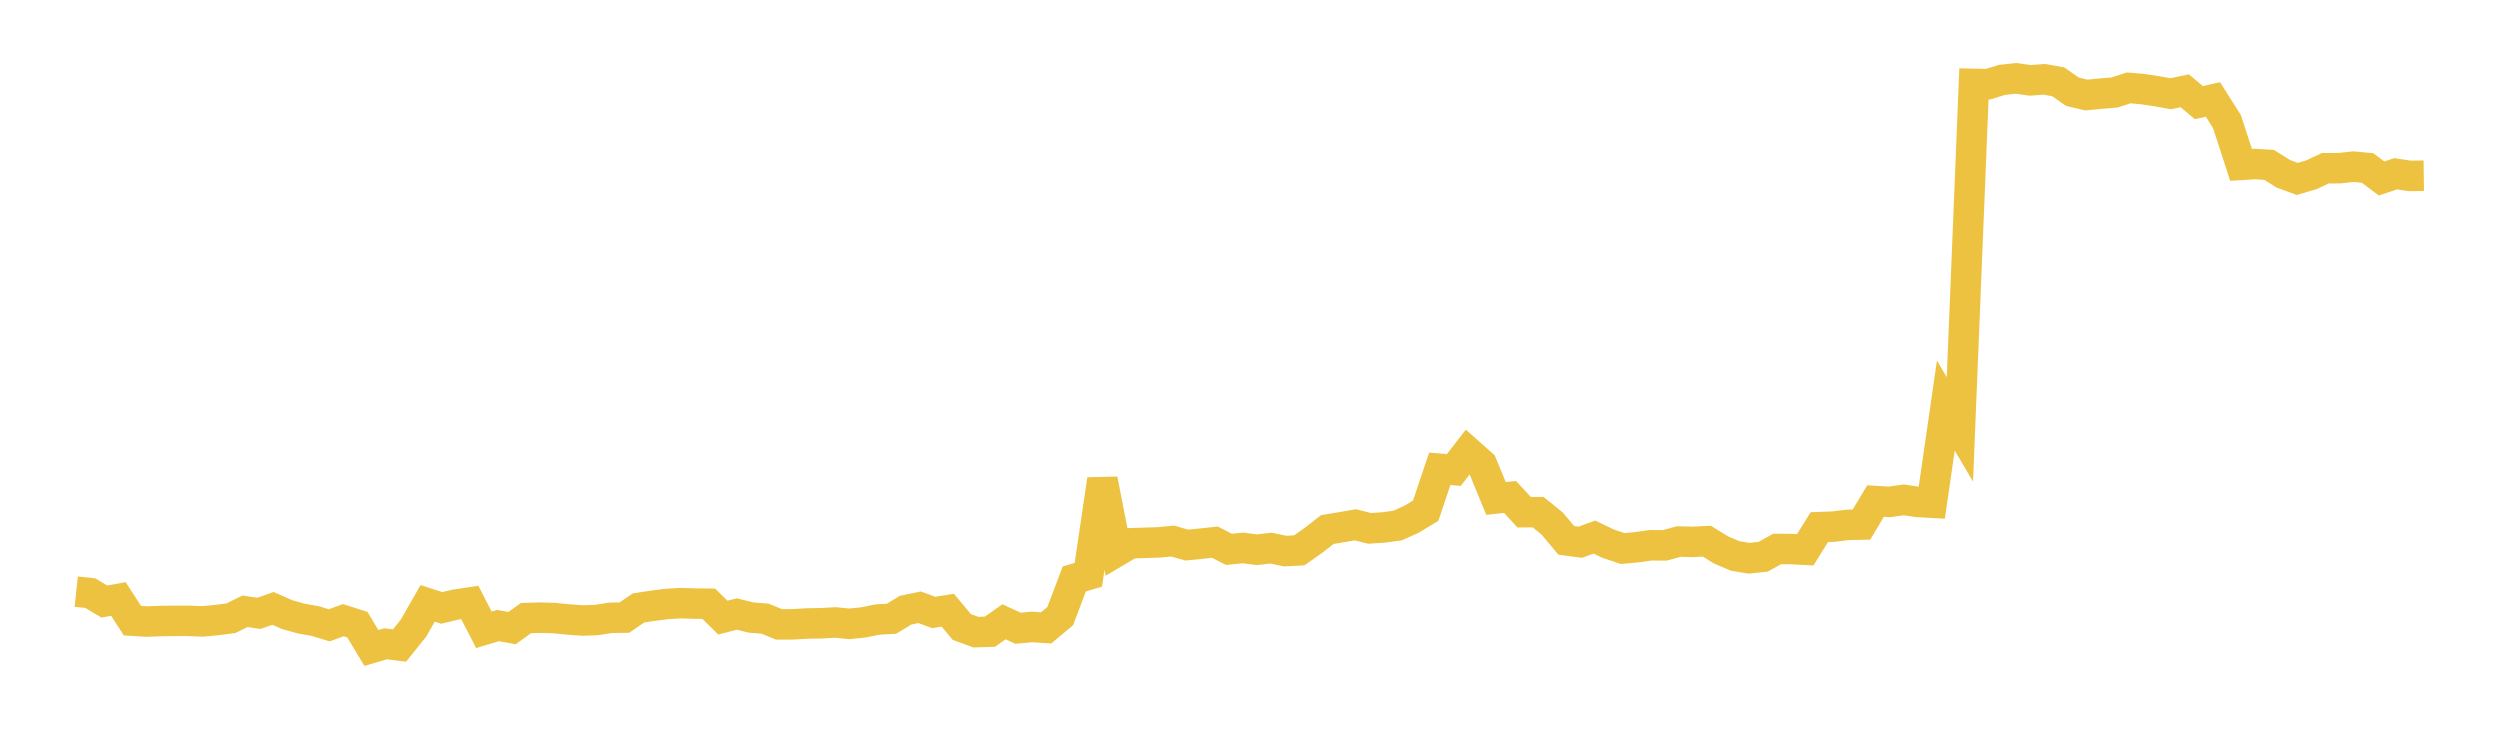 <svg width="164" height="48" xmlns="http://www.w3.org/2000/svg" xmlns:xlink="http://www.w3.org/1999/xlink"><path fill="none" stroke="rgb(237,194,64)" stroke-width="2" d="M5,38.811L5.922,38.909L6.844,39.462L7.766,39.293L8.689,40.717L9.611,40.773L10.533,40.74L11.455,40.725L12.377,40.729L13.299,40.764L14.222,40.676L15.144,40.558L16.066,40.102L16.988,40.235L17.91,39.91L18.832,40.318L19.754,40.577L20.677,40.74L21.599,41.02L22.521,40.683L23.443,40.979L24.365,42.507L25.287,42.233L26.21,42.346L27.132,41.195L28.054,39.581L28.976,39.878L29.898,39.659L30.82,39.522L31.743,41.315L32.665,41.037L33.587,41.203L34.509,40.545L35.431,40.518L36.353,40.545L37.275,40.637L38.198,40.705L39.12,40.675L40.042,40.529L40.964,40.514L41.886,39.881L42.808,39.739L43.731,39.622L44.653,39.566L45.575,39.595L46.497,39.605L47.419,40.516L48.341,40.279L49.263,40.51L50.186,40.584L51.108,40.96L52.03,40.954L52.952,40.9L53.874,40.886L54.796,40.833L55.719,40.925L56.641,40.83L57.563,40.642L58.485,40.588L59.407,40.028L60.329,39.836L61.251,40.178L62.174,40.029L63.096,41.131L64.018,41.469L64.94,41.439L65.862,40.789L66.784,41.212L67.707,41.129L68.629,41.188L69.551,40.417L70.473,37.978L71.395,37.707L72.317,31.453L73.24,36.186L74.162,35.64L75.084,35.609L76.006,35.581L76.928,35.493L77.85,35.758L78.772,35.667L79.695,35.566L80.617,36.037L81.539,35.944L82.461,36.063L83.383,35.955L84.305,36.153L85.228,36.104L86.15,35.458L87.072,34.74L87.994,34.585L88.916,34.427L89.838,34.662L90.76,34.601L91.683,34.475L92.605,34.059L93.527,33.498L94.449,30.752L95.371,30.831L96.293,29.642L97.216,30.459L98.138,32.699L99.06,32.6L99.982,33.6L100.904,33.598L101.826,34.346L102.749,35.448L103.671,35.568L104.593,35.231L105.515,35.674L106.437,35.982L107.359,35.901L108.281,35.769L109.204,35.776L110.126,35.525L111.048,35.548L111.97,35.501L112.892,36.071L113.814,36.468L114.737,36.621L115.659,36.523L116.581,36.013L117.503,36.018L118.425,36.065L119.347,34.581L120.269,34.547L121.192,34.432L122.114,34.412L123.036,32.869L123.958,32.923L124.88,32.791L125.802,32.927L126.725,32.978L127.647,26.604L128.569,28.165L129.491,5.503L130.413,5.522L131.335,5.24L132.257,5.14L133.18,5.273L134.102,5.203L135.024,5.367L135.946,6.017L136.868,6.234L137.79,6.144L138.713,6.068L139.635,5.766L140.557,5.843L141.479,5.986L142.401,6.148L143.323,5.955L144.246,6.733L145.168,6.523L146.09,7.979L147.012,10.816L147.934,10.76L148.856,10.817L149.778,11.397L150.701,11.737L151.623,11.466L152.545,11.037L153.467,11.032L154.389,10.933L155.311,11.019L156.234,11.711L157.156,11.399L158.078,11.539L159,11.526"></path></svg>
